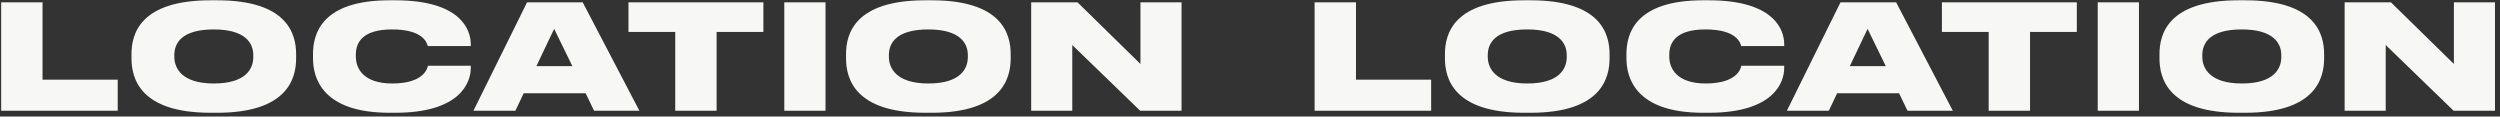 <?xml version="1.0" encoding="UTF-8"?> <svg xmlns="http://www.w3.org/2000/svg" width="429" height="20" viewBox="0 0 429 20" fill="none"><rect x="0" y="0" width="429" height="20" fill="#333333" stroke="none"/><path d="M0.2 0.4L7.3 0.4L7.3 13.675L20.2 13.675V19L0.2 19L0.2 0.4ZM36.14 0.05H37.265C49.265 0.05 50.815 5.775 50.815 9.275V10.025C50.815 13.5 49.29 19.35 37.265 19.35H36.14C24.09 19.35 22.565 13.5 22.565 10.025V9.275C22.565 5.775 24.09 0.05 36.14 0.05ZM43.465 9.8V9.45C43.465 7.475 42.19 5.05 36.69 5.05C31.09 5.05 29.915 7.475 29.915 9.45V9.75C29.915 11.7 31.19 14.325 36.69 14.325C42.19 14.325 43.465 11.8 43.465 9.8ZM67.835 19.35H66.86C55.435 19.35 53.71 13.525 53.71 10V9.275C53.71 5.725 55.26 0.05 66.86 0.05H67.835C79.135 0.05 80.785 5.175 80.785 7.575V7.9H73.41C73.26 7.4 72.685 5.05 67.285 5.05C62.16 5.05 61.06 7.325 61.06 9.4V9.7C61.06 11.7 62.31 14.325 67.31 14.325C72.785 14.325 73.335 11.7 73.435 11.275L80.785 11.275V11.675C80.785 14.1 79.035 19.35 67.835 19.35ZM98.218 11.35L95.093 4.95L92.043 11.35H98.218ZM101.943 19L100.493 16L89.868 16L88.443 19H81.243L90.443 0.4L99.993 0.4L109.718 19H101.943ZM115.871 19V5.475L107.846 5.475V0.4L130.996 0.4V5.475L122.971 5.475V19L115.871 19ZM141.66 0.4V19H134.585V0.4L141.66 0.4ZM158.757 0.05H159.882C171.882 0.05 173.432 5.775 173.432 9.275V10.025C173.432 13.5 171.907 19.35 159.882 19.35H158.757C146.707 19.35 145.182 13.5 145.182 10.025V9.275C145.182 5.775 146.707 0.05 158.757 0.05ZM166.082 9.8V9.45C166.082 7.475 164.807 5.05 159.307 5.05C153.707 5.05 152.532 7.475 152.532 9.45V9.75C152.532 11.7 153.807 14.325 159.307 14.325C164.807 14.325 166.082 11.8 166.082 9.8ZM176.952 0.4L184.902 0.4L195.702 10.975V0.4L202.752 0.4V19H195.652L184.002 7.725V19H176.952V0.4ZM225.586 0.4L232.686 0.4V13.675H245.586V19L225.586 19V0.4ZM261.526 0.05H262.651C274.651 0.05 276.201 5.775 276.201 9.275V10.025C276.201 13.5 274.676 19.35 262.651 19.35H261.526C249.476 19.35 247.951 13.5 247.951 10.025V9.275C247.951 5.775 249.476 0.05 261.526 0.05ZM268.851 9.8V9.45C268.851 7.475 267.576 5.05 262.076 5.05C256.476 5.05 255.301 7.475 255.301 9.45V9.75C255.301 11.7 256.576 14.325 262.076 14.325C267.576 14.325 268.851 11.8 268.851 9.8ZM293.221 19.35H292.246C280.821 19.35 279.096 13.525 279.096 10V9.275C279.096 5.725 280.646 0.05 292.246 0.05H293.221C304.521 0.05 306.171 5.175 306.171 7.575V7.9L298.796 7.9C298.646 7.4 298.071 5.05 292.671 5.05C287.546 5.05 286.446 7.325 286.446 9.4V9.7C286.446 11.7 287.696 14.325 292.696 14.325C298.171 14.325 298.721 11.7 298.821 11.275H306.171V11.675C306.171 14.1 304.421 19.35 293.221 19.35ZM323.603 11.35L320.478 4.95L317.428 11.35L323.603 11.35ZM327.328 19L325.878 16L315.253 16L313.828 19H306.628L315.828 0.4L325.378 0.4L335.103 19H327.328ZM341.256 19V5.475L333.231 5.475V0.4L356.381 0.4V5.475H348.356V19L341.256 19ZM367.046 0.4V19L359.971 19V0.4L367.046 0.4ZM384.143 0.05H385.268C397.268 0.05 398.818 5.775 398.818 9.275V10.025C398.818 13.5 397.293 19.35 385.268 19.35H384.143C372.093 19.35 370.568 13.5 370.568 10.025V9.275C370.568 5.775 372.093 0.05 384.143 0.05ZM391.468 9.8V9.45C391.468 7.475 390.193 5.05 384.693 5.05C379.093 5.05 377.918 7.475 377.918 9.45V9.75C377.918 11.7 379.193 14.325 384.693 14.325C390.193 14.325 391.468 11.8 391.468 9.8ZM402.338 0.4L410.288 0.4L421.088 10.975V0.4L428.138 0.4V19H421.038L409.388 7.725V19L402.338 19V0.4Z" fill="#F7F7F6"></path></svg> 